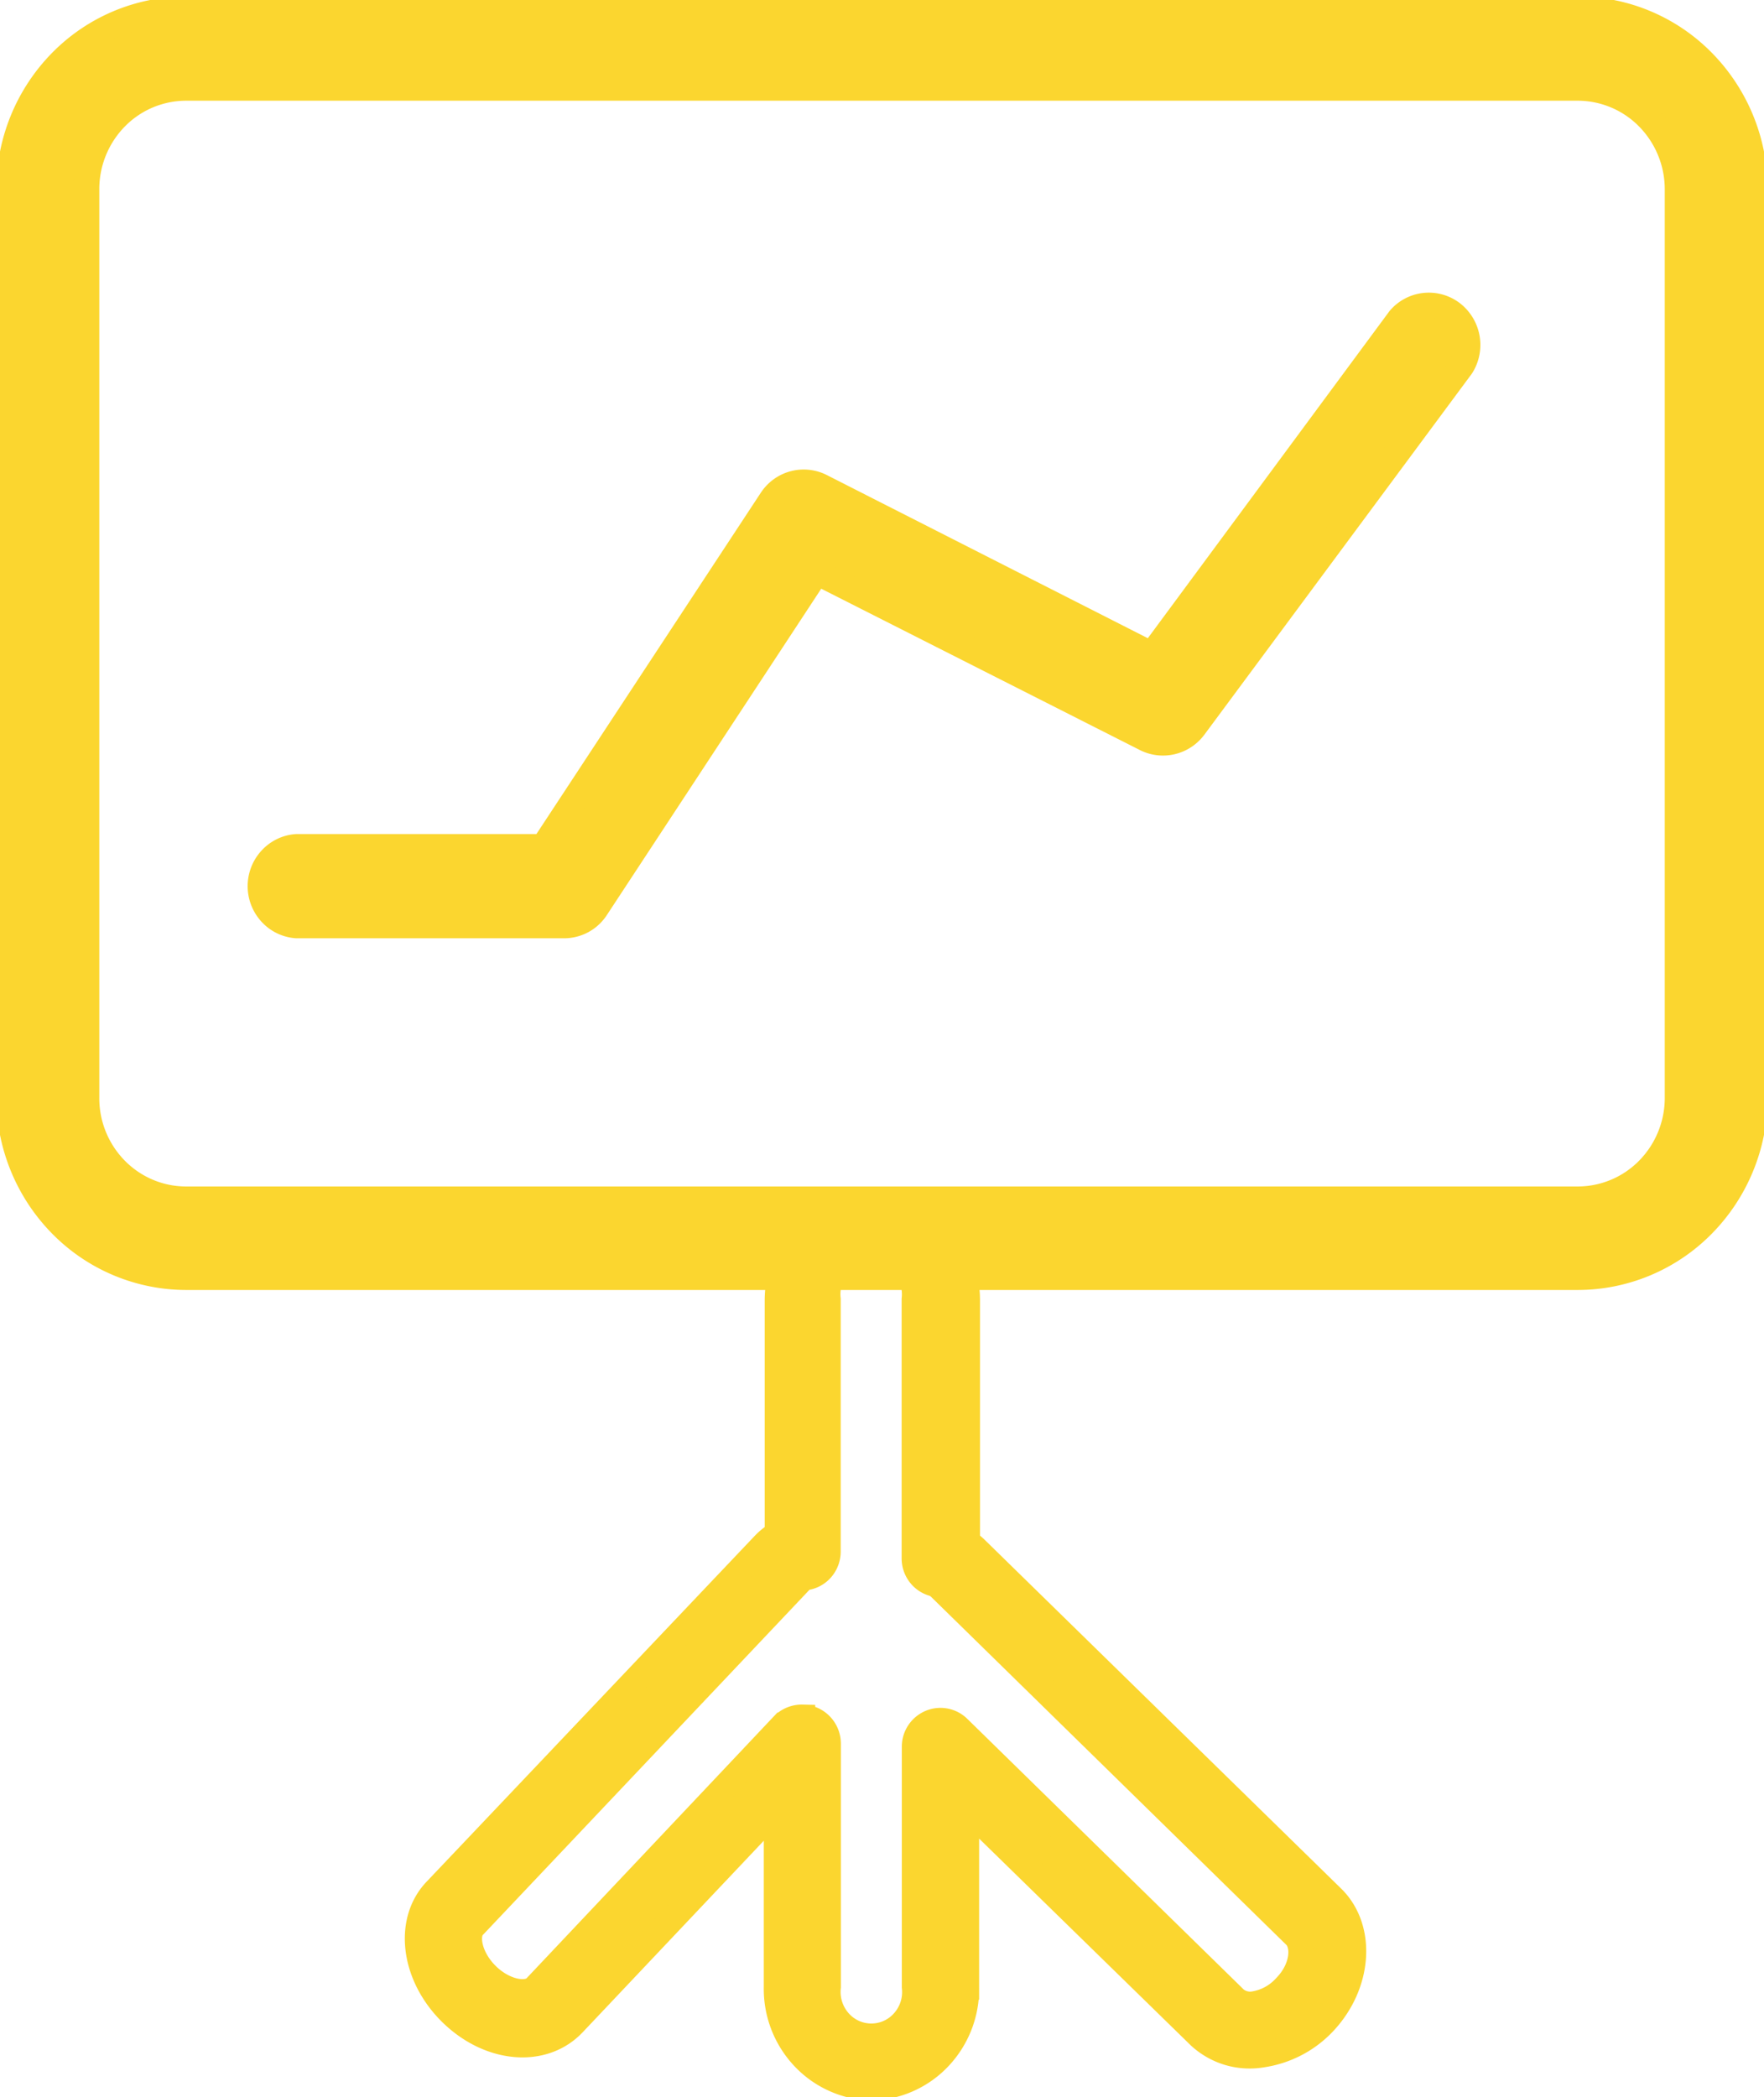 <?xml version="1.0" encoding="UTF-8"?>
<svg xmlns="http://www.w3.org/2000/svg" width="69" height="82" fill="none" viewBox="0 0 69 82">
  <g fill="#FBD62F" stroke="#FBD62F" stroke-miterlimit="10" clip-path="url(#a)">
    <path d="M34.087 81.638a3.78 3.78 0 0 1-2.656-1.195 3.9 3.9 0 0 1-1.055-2.75v-6.97l-7.955 8.41c-1.176 1.23-3.262 1.057-4.765-.412-1.503-1.47-1.76-3.62-.584-4.82l12.82-13.507q.232-.242.52-.412V50.84c0-1 .39-1.96 1.087-2.667a3.68 3.68 0 0 1 2.623-1.104 3.68 3.68 0 0 1 2.624 1.104 3.8 3.8 0 0 1 1.087 2.667v9.46q.192.126.356.29L52.1 74.197c1.24 1.202 1.09 3.41-.335 4.907a4.14 4.14 0 0 1-2.379 1.238 2.9 2.9 0 0 1-1.314-.071 2.9 2.9 0 0 1-1.15-.653l-9.123-8.91v6.985a3.9 3.9 0 0 1-1.056 2.75 3.78 3.78 0 0 1-2.655 1.195Zm-2.7-14.476q.196 0 .378.072a1.03 1.03 0 0 1 .626.956v9.51a1.76 1.76 0 0 0 .423 1.347 1.68 1.68 0 0 0 2.538 0 1.74 1.74 0 0 0 .423-1.347v-9.41a1.02 1.02 0 0 1 .622-.928 1 1 0 0 1 1.087.205l10.833 10.604a.92.92 0 0 0 .776.188 2.1 2.1 0 0 0 1.183-.659c.712-.724.762-1.643.391-2.005L36.751 62.066a.7.7 0 0 0-.271-.152 1 1 0 0 1-.515-.369 1.03 1.03 0 0 1-.197-.608V50.804a1.76 1.76 0 0 0-.423-1.347 1.68 1.68 0 0 0-2.538 0 1.74 1.74 0 0 0-.422 1.347v9.865c0 .232-.077.458-.22.64a1 1 0 0 1-.564.359.54.54 0 0 0-.299.152L18.518 75.326c-.328.34-.164 1.238.534 1.918s1.58.804 1.901.464l9.672-10.242a1.03 1.03 0 0 1 .762-.311z"></path>
    <path d="M61.72 49.943H7.28a6.87 6.87 0 0 1-4.883-2.053 7.1 7.1 0 0 1-2.04-4.954V7.397a7.1 7.1 0 0 1 2.03-4.972A6.87 6.87 0 0 1 7.279.362H61.72a6.87 6.87 0 0 1 4.893 2.063 7.1 7.1 0 0 1 2.03 4.972v35.54a7.1 7.1 0 0 1-2.04 4.953 6.87 6.87 0 0 1-4.883 2.053ZM7.28 3.438a3.86 3.86 0 0 0-2.755 1.16 4 4 0 0 0-1.141 2.8v35.538a3.98 3.98 0 0 0 1.141 2.8c.362.368.791.659 1.264.858s.98.301 1.49.301h54.443a3.87 3.87 0 0 0 2.753-1.161 4 4 0 0 0 1.143-2.798V7.397A4 4 0 0 0 64.474 4.6a3.87 3.87 0 0 0-2.753-1.162z"></path>
    <path d="M22.079 36.19H11.602a1.5 1.5 0 0 1-1.005-.486 1.555 1.555 0 0 1 0-2.104c.263-.286.622-.46 1.005-.486h9.65l8.925-13.571c.205-.312.515-.536.872-.632a1.5 1.5 0 0 1 1.065.11l12.934 6.573 9.693-13.116a1.5 1.5 0 0 1 2.059-.226 1.563 1.563 0 0 1 .363 2.072L46.708 28.431a1.52 1.52 0 0 1-.864.572 1.5 1.5 0 0 1-1.024-.116l-12.87-6.514-8.632 13.137a1.5 1.5 0 0 1-.536.497 1.5 1.5 0 0 1-.703.183Z"></path>
  </g>
  <defs>
    <clipPath id="a">
      <path fill="#fff" d="M0 0h69v82H0z"></path>
    </clipPath>
  </defs>
</svg>
